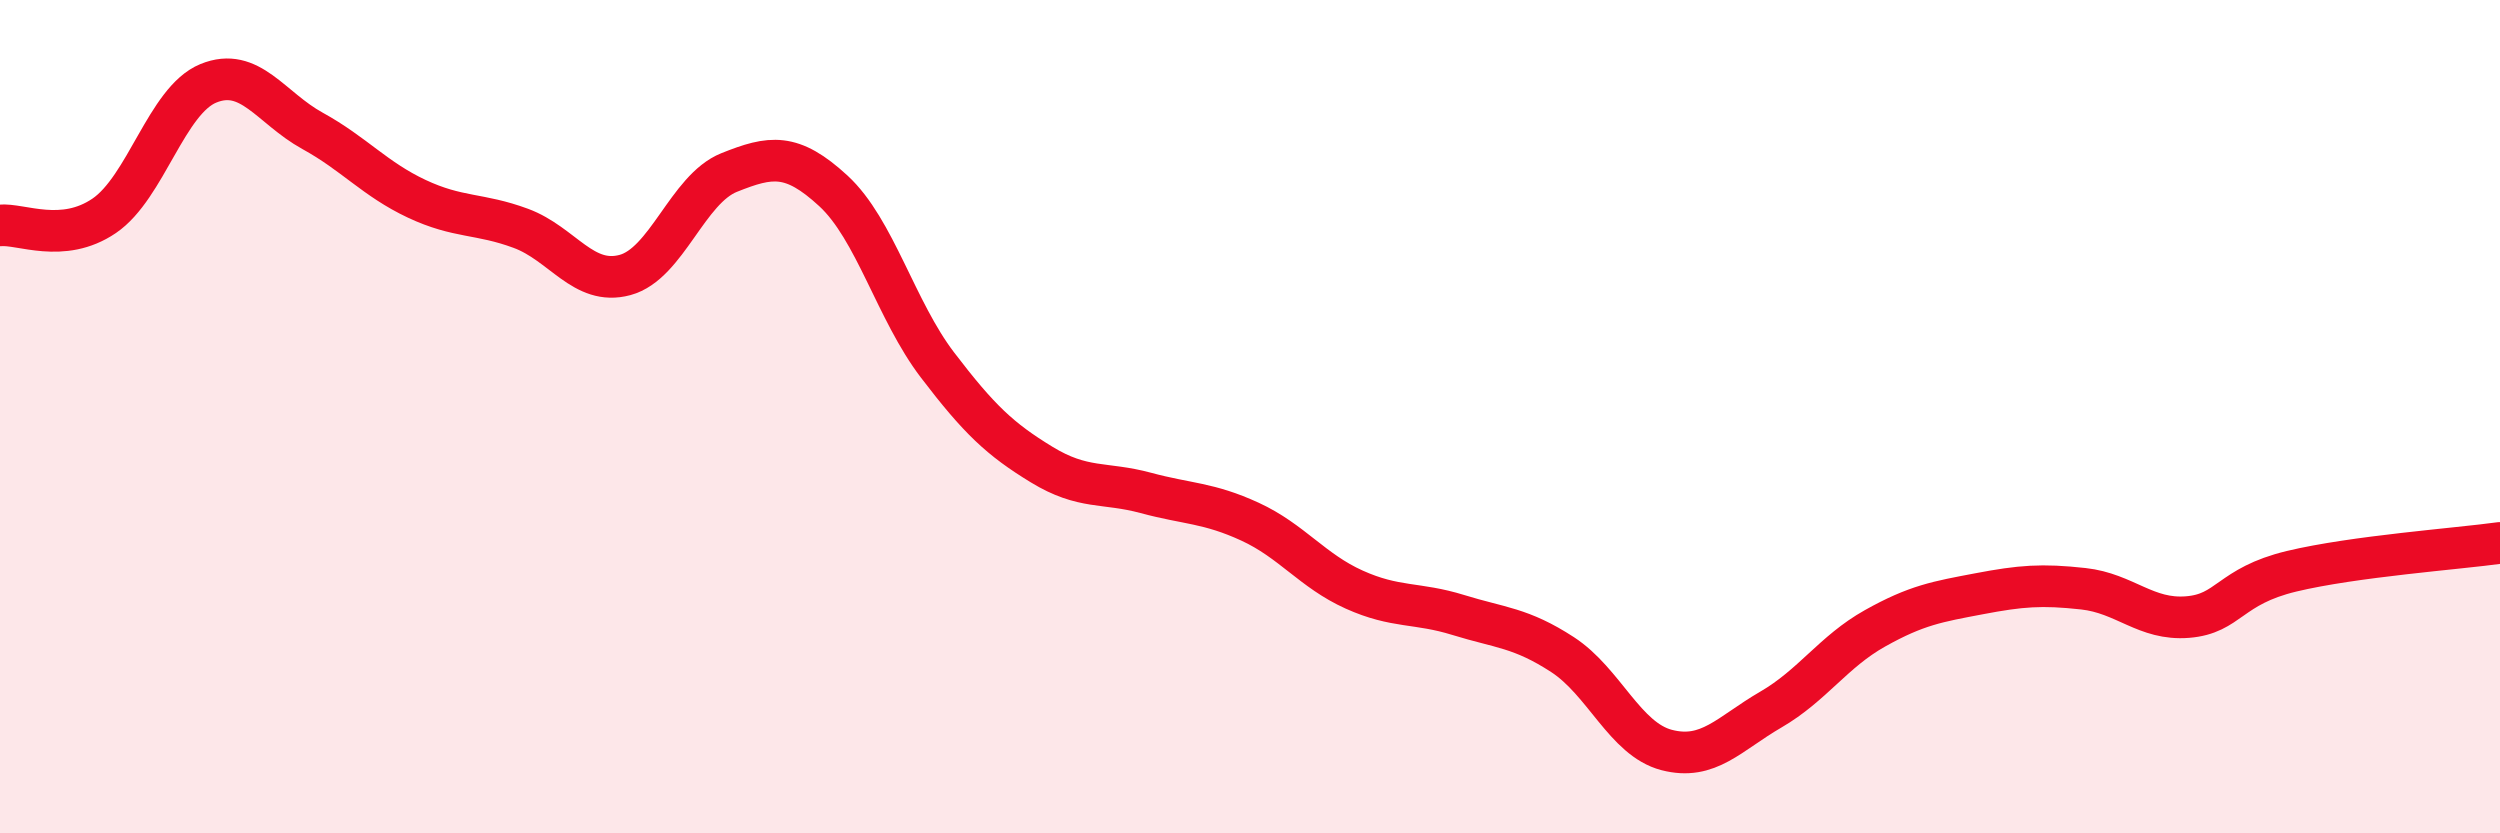 
    <svg width="60" height="20" viewBox="0 0 60 20" xmlns="http://www.w3.org/2000/svg">
      <path
        d="M 0,5.41 C 0.5,5.36 1.5,5.86 2.5,5.18 C 3.5,4.5 4,2.41 5,2 C 6,1.59 6.5,2.59 7.5,3.14 C 8.5,3.69 9,4.3 10,4.77 C 11,5.24 11.5,5.11 12.5,5.48 C 13.5,5.85 14,6.87 15,6.6 C 16,6.33 16.5,4.54 17.5,4.14 C 18.5,3.74 19,3.66 20,4.58 C 21,5.5 21.5,7.45 22.5,8.76 C 23.5,10.07 24,10.54 25,11.15 C 26,11.76 26.5,11.56 27.5,11.83 C 28.5,12.1 29,12.06 30,12.52 C 31,12.98 31.5,13.7 32.5,14.15 C 33.5,14.6 34,14.45 35,14.76 C 36,15.07 36.5,15.06 37.5,15.71 C 38.5,16.36 39,17.74 40,18 C 41,18.26 41.5,17.61 42.5,17.03 C 43.5,16.45 44,15.64 45,15.08 C 46,14.52 46.5,14.44 47.5,14.25 C 48.5,14.06 49,14.02 50,14.13 C 51,14.24 51.5,14.89 52.5,14.81 C 53.5,14.73 53.5,14.07 55,13.71 C 56.5,13.35 59,13.17 60,13.03L60 20L0 20Z"
        fill="#EB0A25"
        opacity="0.1"
        stroke-linecap="round"
        stroke-linejoin="round"
      />
      <path
        d="M 0,5.41 C 0.5,5.36 1.5,5.86 2.5,5.18 C 3.5,4.5 4,2.41 5,2 C 6,1.59 6.5,2.59 7.5,3.14 C 8.5,3.69 9,4.3 10,4.77 C 11,5.24 11.5,5.11 12.5,5.48 C 13.5,5.85 14,6.87 15,6.6 C 16,6.33 16.5,4.54 17.5,4.14 C 18.5,3.74 19,3.66 20,4.58 C 21,5.5 21.5,7.45 22.5,8.76 C 23.5,10.07 24,10.54 25,11.15 C 26,11.76 26.5,11.56 27.5,11.83 C 28.5,12.1 29,12.06 30,12.52 C 31,12.98 31.5,13.7 32.5,14.15 C 33.5,14.6 34,14.45 35,14.76 C 36,15.07 36.5,15.06 37.5,15.71 C 38.5,16.36 39,17.74 40,18 C 41,18.26 41.5,17.61 42.5,17.03 C 43.5,16.45 44,15.64 45,15.08 C 46,14.52 46.5,14.44 47.5,14.25 C 48.5,14.06 49,14.02 50,14.13 C 51,14.24 51.5,14.89 52.5,14.81 C 53.5,14.73 53.5,14.07 55,13.71 C 56.5,13.35 59,13.17 60,13.03"
        stroke="#EB0A25"
        stroke-width="1"
        fill="none"
        stroke-linecap="round"
        stroke-linejoin="round"
      />
    </svg>
  